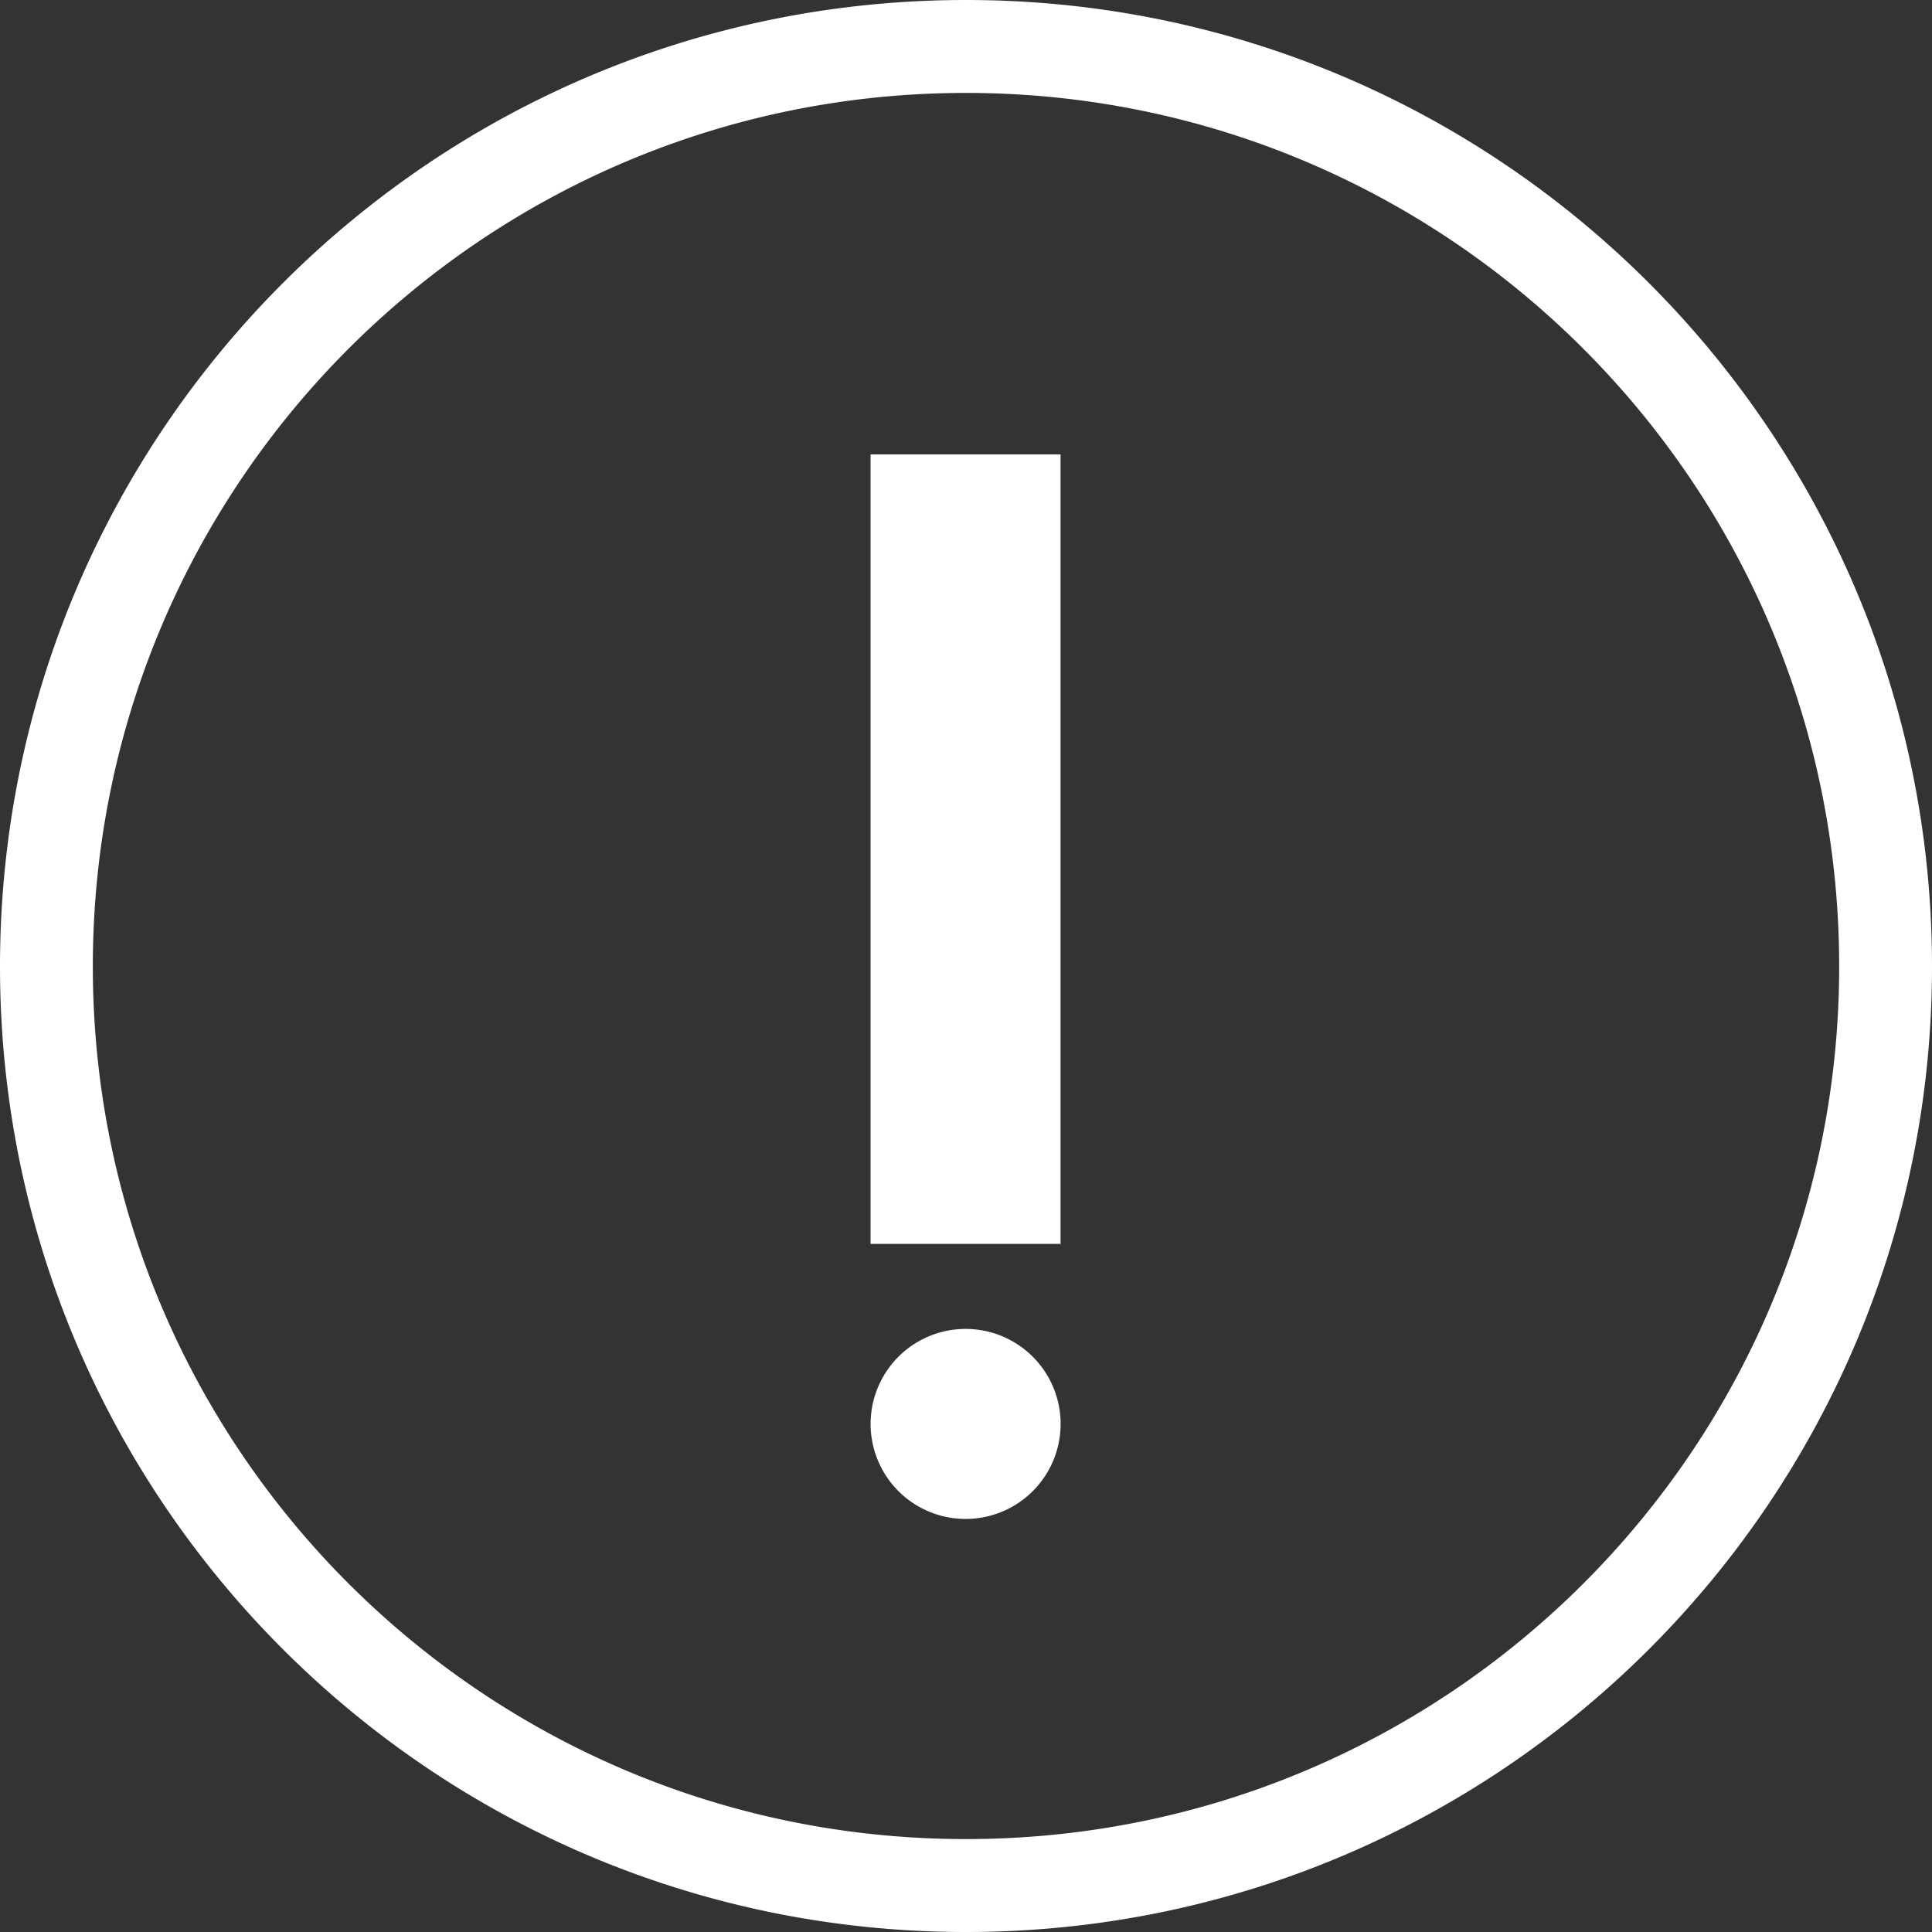 <svg t="1623392640901" class="icon" viewBox="0 0 1024 1024" version="1.1" xmlns="http://www.w3.org/2000/svg" p-id="2396" width="200" height="200"><rect x="0" y="0" width="1024" height="1024" fill="#333333" stroke="none"/><path d="M512 1024c282.726 0 512-229.12 512-511.744C1024 229.376 794.726 0 512 0 229.171 0 0 229.274 0 512.256 0 794.931 229.171 1024 512 1024z m0-49.254c-255.642 0-462.797-207.002-462.797-462.49C49.203 256.461 256.358 49.254 512 49.254c255.539 0 462.797 207.309 462.797 463.002 0 255.437-207.206 462.49-462.797 462.49z m50.125-315.443H461.414V240.845h100.71v418.458z m-50.33 145.766a50.33 50.33 0 1 1 0-100.71 50.33 50.33 0 0 1 0 100.71z" fill="#ffffff" p-id="2397"></path></svg>

